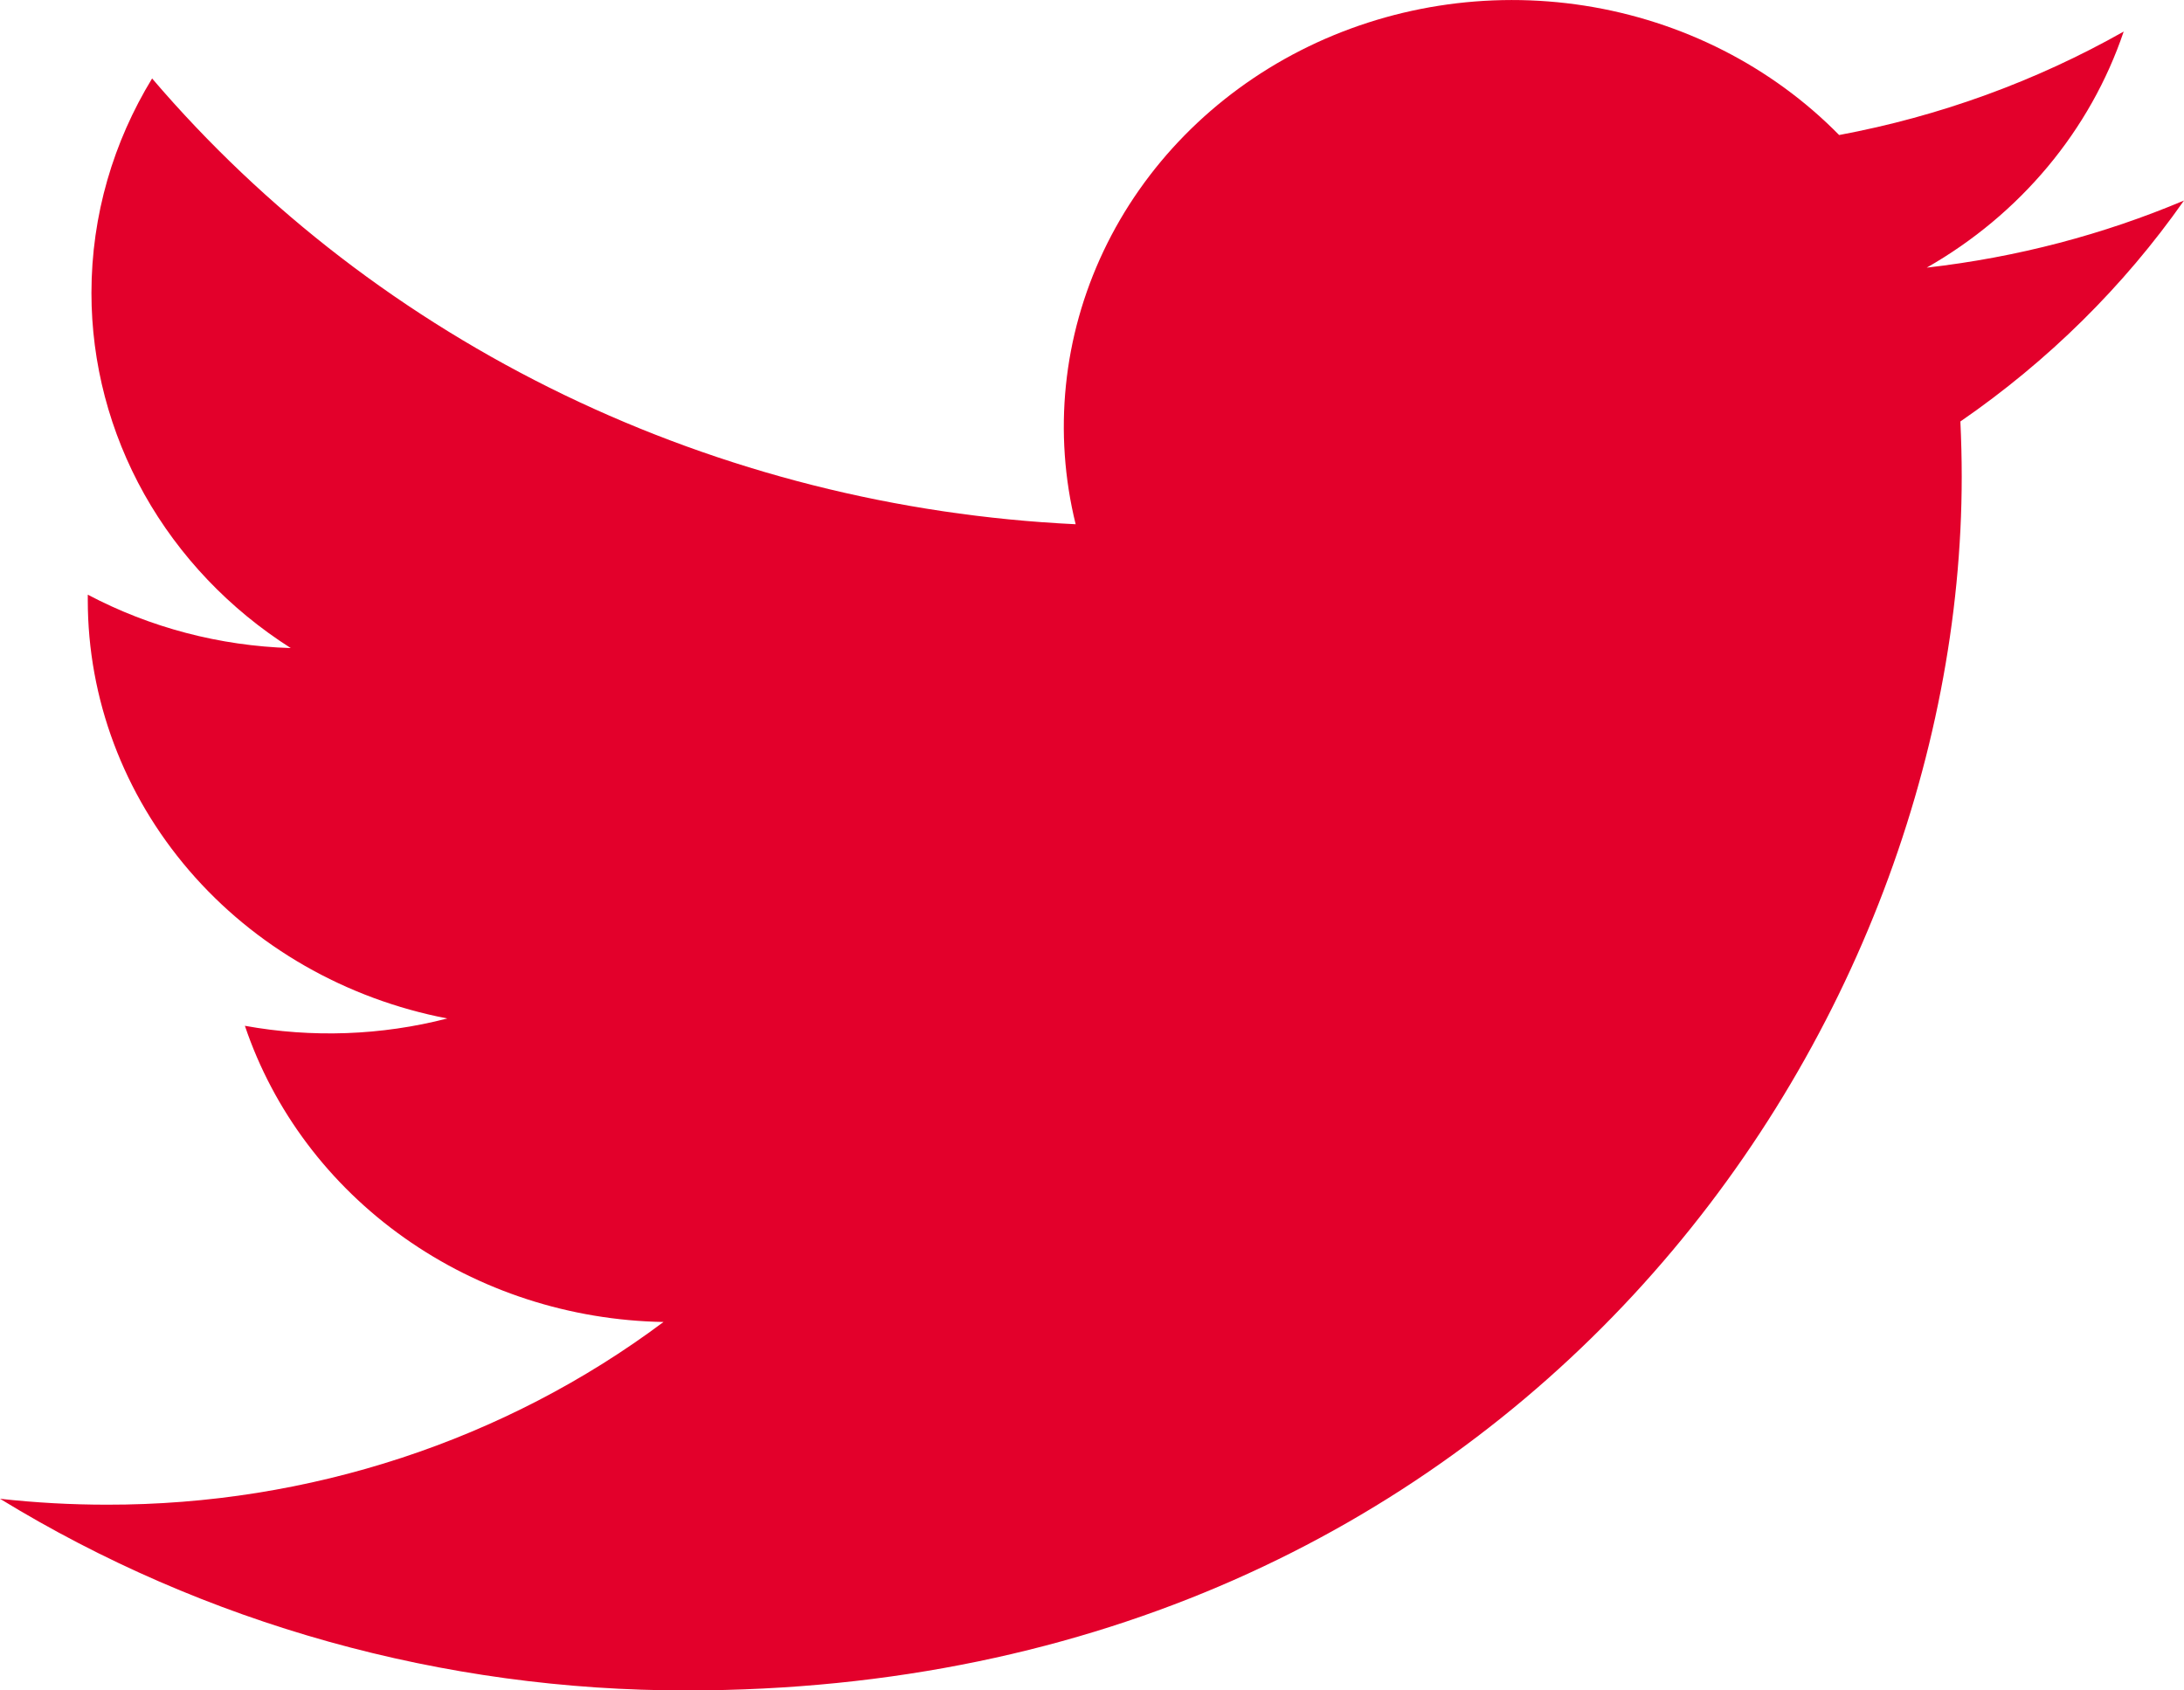 <svg width="31" height="24" viewBox="0 0 31 24" fill="none" xmlns="http://www.w3.org/2000/svg">
<path d="M31 2.847C29.86 3.328 28.635 3.653 27.348 3.8C28.676 3.043 29.67 1.851 30.144 0.448C28.896 1.154 27.53 1.651 26.105 1.917C25.148 0.943 23.879 0.298 22.496 0.081C21.113 -0.136 19.694 0.088 18.459 0.717C17.224 1.347 16.241 2.348 15.664 3.564C15.087 4.78 14.948 6.144 15.268 7.443C12.739 7.322 10.265 6.696 8.007 5.606C5.748 4.515 3.756 2.985 2.159 1.114C1.612 2.011 1.298 3.051 1.298 4.159C1.298 5.156 1.556 6.138 2.049 7.018C2.543 7.897 3.256 8.647 4.127 9.201C3.117 9.17 2.13 8.91 1.246 8.443V8.521C1.246 9.92 1.754 11.275 2.684 12.358C3.614 13.441 4.909 14.183 6.349 14.46C5.412 14.702 4.429 14.737 3.476 14.564C3.882 15.768 4.673 16.82 5.739 17.574C6.804 18.328 8.091 18.746 9.418 18.769C7.165 20.453 4.382 21.367 1.518 21.363C1.011 21.363 0.504 21.335 0 21.279C2.907 23.059 6.292 24.004 9.748 24C21.448 24 27.845 14.771 27.845 6.767C27.845 6.507 27.838 6.244 27.826 5.984C29.07 5.127 30.144 4.066 30.997 2.851L31 2.847V2.847Z" fill="#E3002B"/>
</svg>
